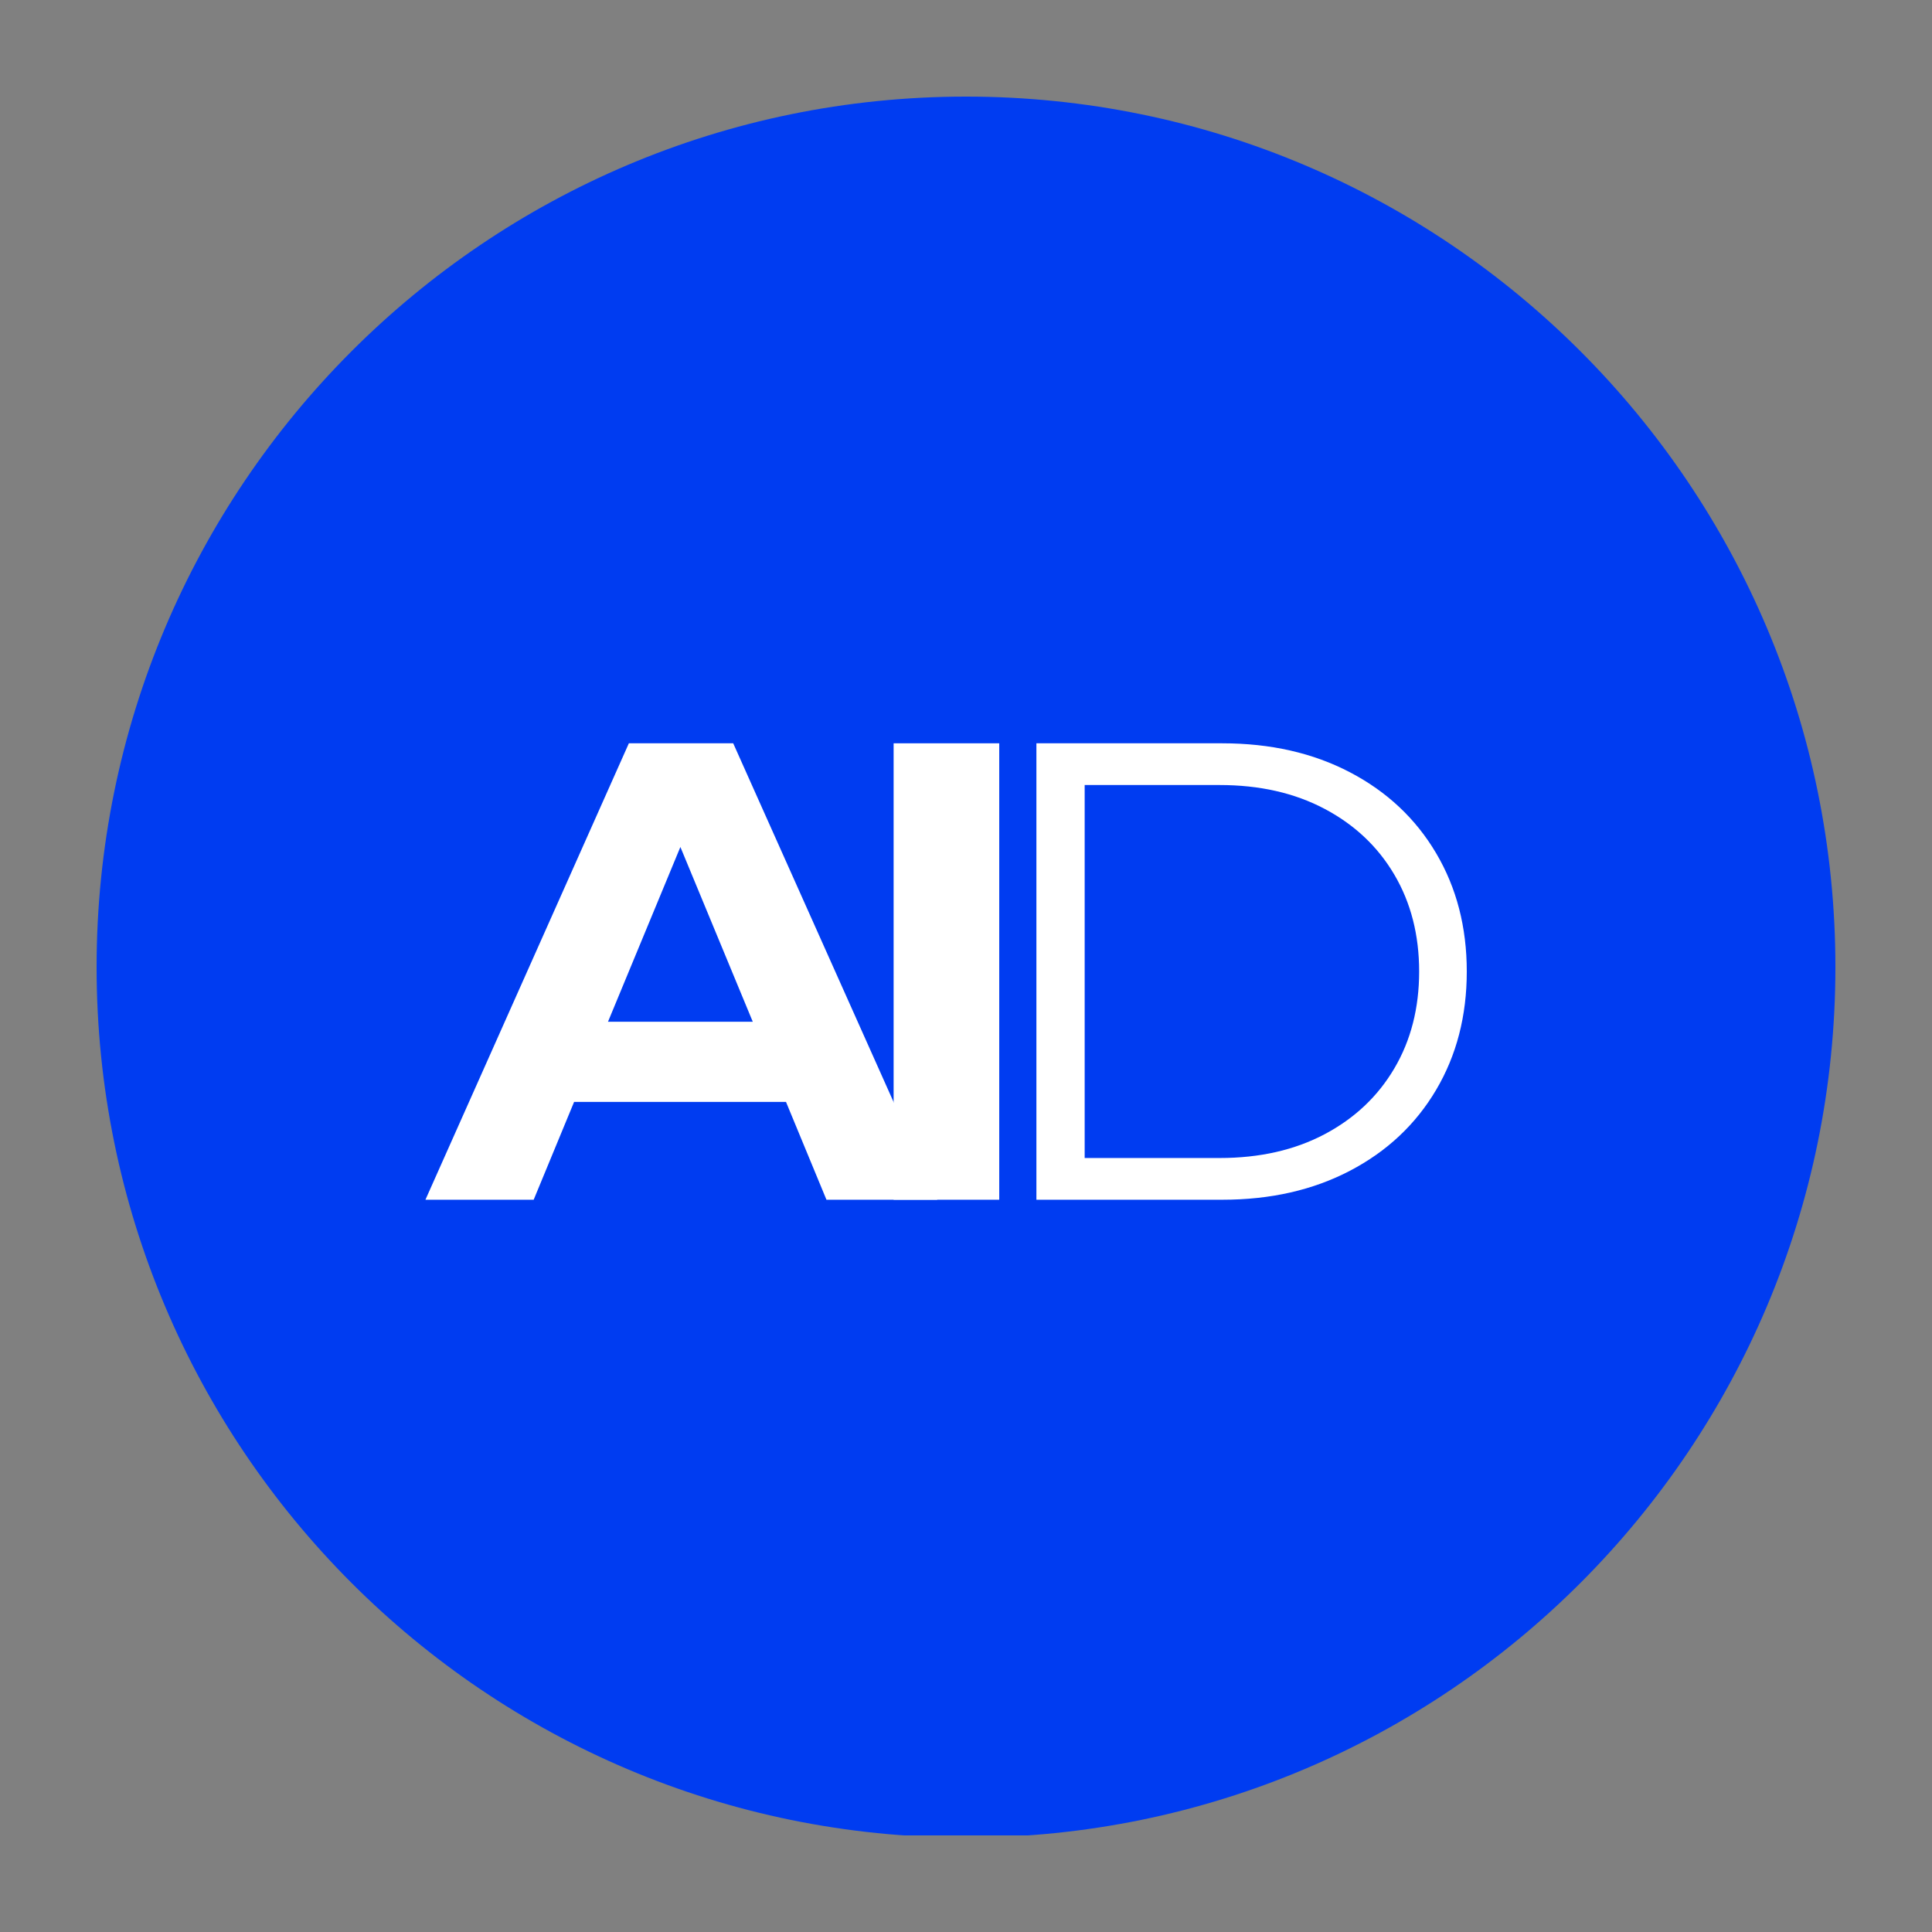 <svg xmlns="http://www.w3.org/2000/svg" xmlns:xlink="http://www.w3.org/1999/xlink" width="1200" zoomAndPan="magnify" viewBox="0 0 900 900" height="1200" preserveAspectRatio="xMidYMid meet" version="1.0"><rect x="0" y="0" width="900" height="900" fill="#808080" stroke="none"/><defs><g/><clipPath id="6ceed63e77"><path d="M 45 45 L 855 45 L 855 857 L 45 857 Z M 45 45 " clip-rule="nonzero"/></clipPath><clipPath id="be2eb60def"><path d="M 450 45 C 226.324 45 45 226.555 45 450.512 C 45 674.469 226.324 856.02 450 856.02 C 673.676 856.02 855 674.469 855 450.512 C 855 226.555 673.676 45 450 45 Z M 450 45 " clip-rule="nonzero"/></clipPath><clipPath id="bf49af0ed2"><path d="M 0 0 L 810 0 L 810 810 L 0 810 Z M 0 0 " clip-rule="nonzero"/></clipPath><clipPath id="ffe6a4595f"><path d="M 405 0 C 181.324 0 0 181.555 0 405.512 C 0 629.469 181.324 811.02 405 811.02 C 628.676 811.02 810 629.469 810 405.512 C 810 181.555 628.676 0 405 0 Z M 405 0 " clip-rule="nonzero"/></clipPath><clipPath id="9d28800e9a"><rect x="0" width="810" y="0" height="812"/></clipPath></defs><g clip-path="url(#6ceed63e77)"><g clip-path="url(#be2eb60def)"><g transform="matrix(1, 0, 0, 1, 45, 45)"><g clip-path="url(#9d28800e9a)"><g clip-path="url(#bf49af0ed2)"><g clip-path="url(#ffe6a4595f)"><path fill="#003cf1" d="M 0 0 L 810 0 L 810 810 L 0 810 Z M 0 0 " fill-opacity="1" fill-rule="nonzero"/></g></g></g></g></g></g><g fill="#ffffff" fill-opacity="1"><g transform="translate(200.918, 558.885)"><g><path d="M 165.234 -45.562 L 66.516 -45.562 L 47.688 0 L -2.734 0 L 92.031 -212.625 L 140.641 -212.625 L 235.703 0 L 184.078 0 Z M 149.75 -82.922 L 116.031 -164.328 L 82.312 -82.922 Z M 149.75 -82.922 "/></g></g></g><g fill="#ffffff" fill-opacity="1"><g transform="translate(391.064, 558.885)"><g><path d="M 25.219 -212.625 L 74.422 -212.625 L 74.422 0 L 25.219 0 Z M 25.219 -212.625 "/></g></g></g><g fill="#ffffff" fill-opacity="1"><g transform="translate(448.172, 558.885)"><g><path d="M 34.625 -212.625 L 121.203 -212.625 C 143.672 -212.625 163.508 -208.117 180.719 -199.109 C 197.938 -190.098 211.305 -177.539 220.828 -161.438 C 230.348 -145.344 235.109 -126.969 235.109 -106.312 C 235.109 -85.656 230.348 -67.273 220.828 -51.172 C 211.305 -35.078 197.938 -22.523 180.719 -13.516 C 163.508 -4.504 143.672 0 121.203 0 L 34.625 0 Z M 119.984 -19.438 C 138.609 -19.438 154.906 -23.129 168.875 -30.516 C 182.852 -37.91 193.688 -48.141 201.375 -61.203 C 209.07 -74.266 212.922 -89.301 212.922 -106.312 C 212.922 -123.32 209.07 -138.359 201.375 -151.422 C 193.688 -164.484 182.852 -174.707 168.875 -182.094 C 154.906 -189.488 138.609 -193.188 119.984 -193.188 L 57.109 -193.188 L 57.109 -19.438 Z M 119.984 -19.438 "/></g></g></g></svg>